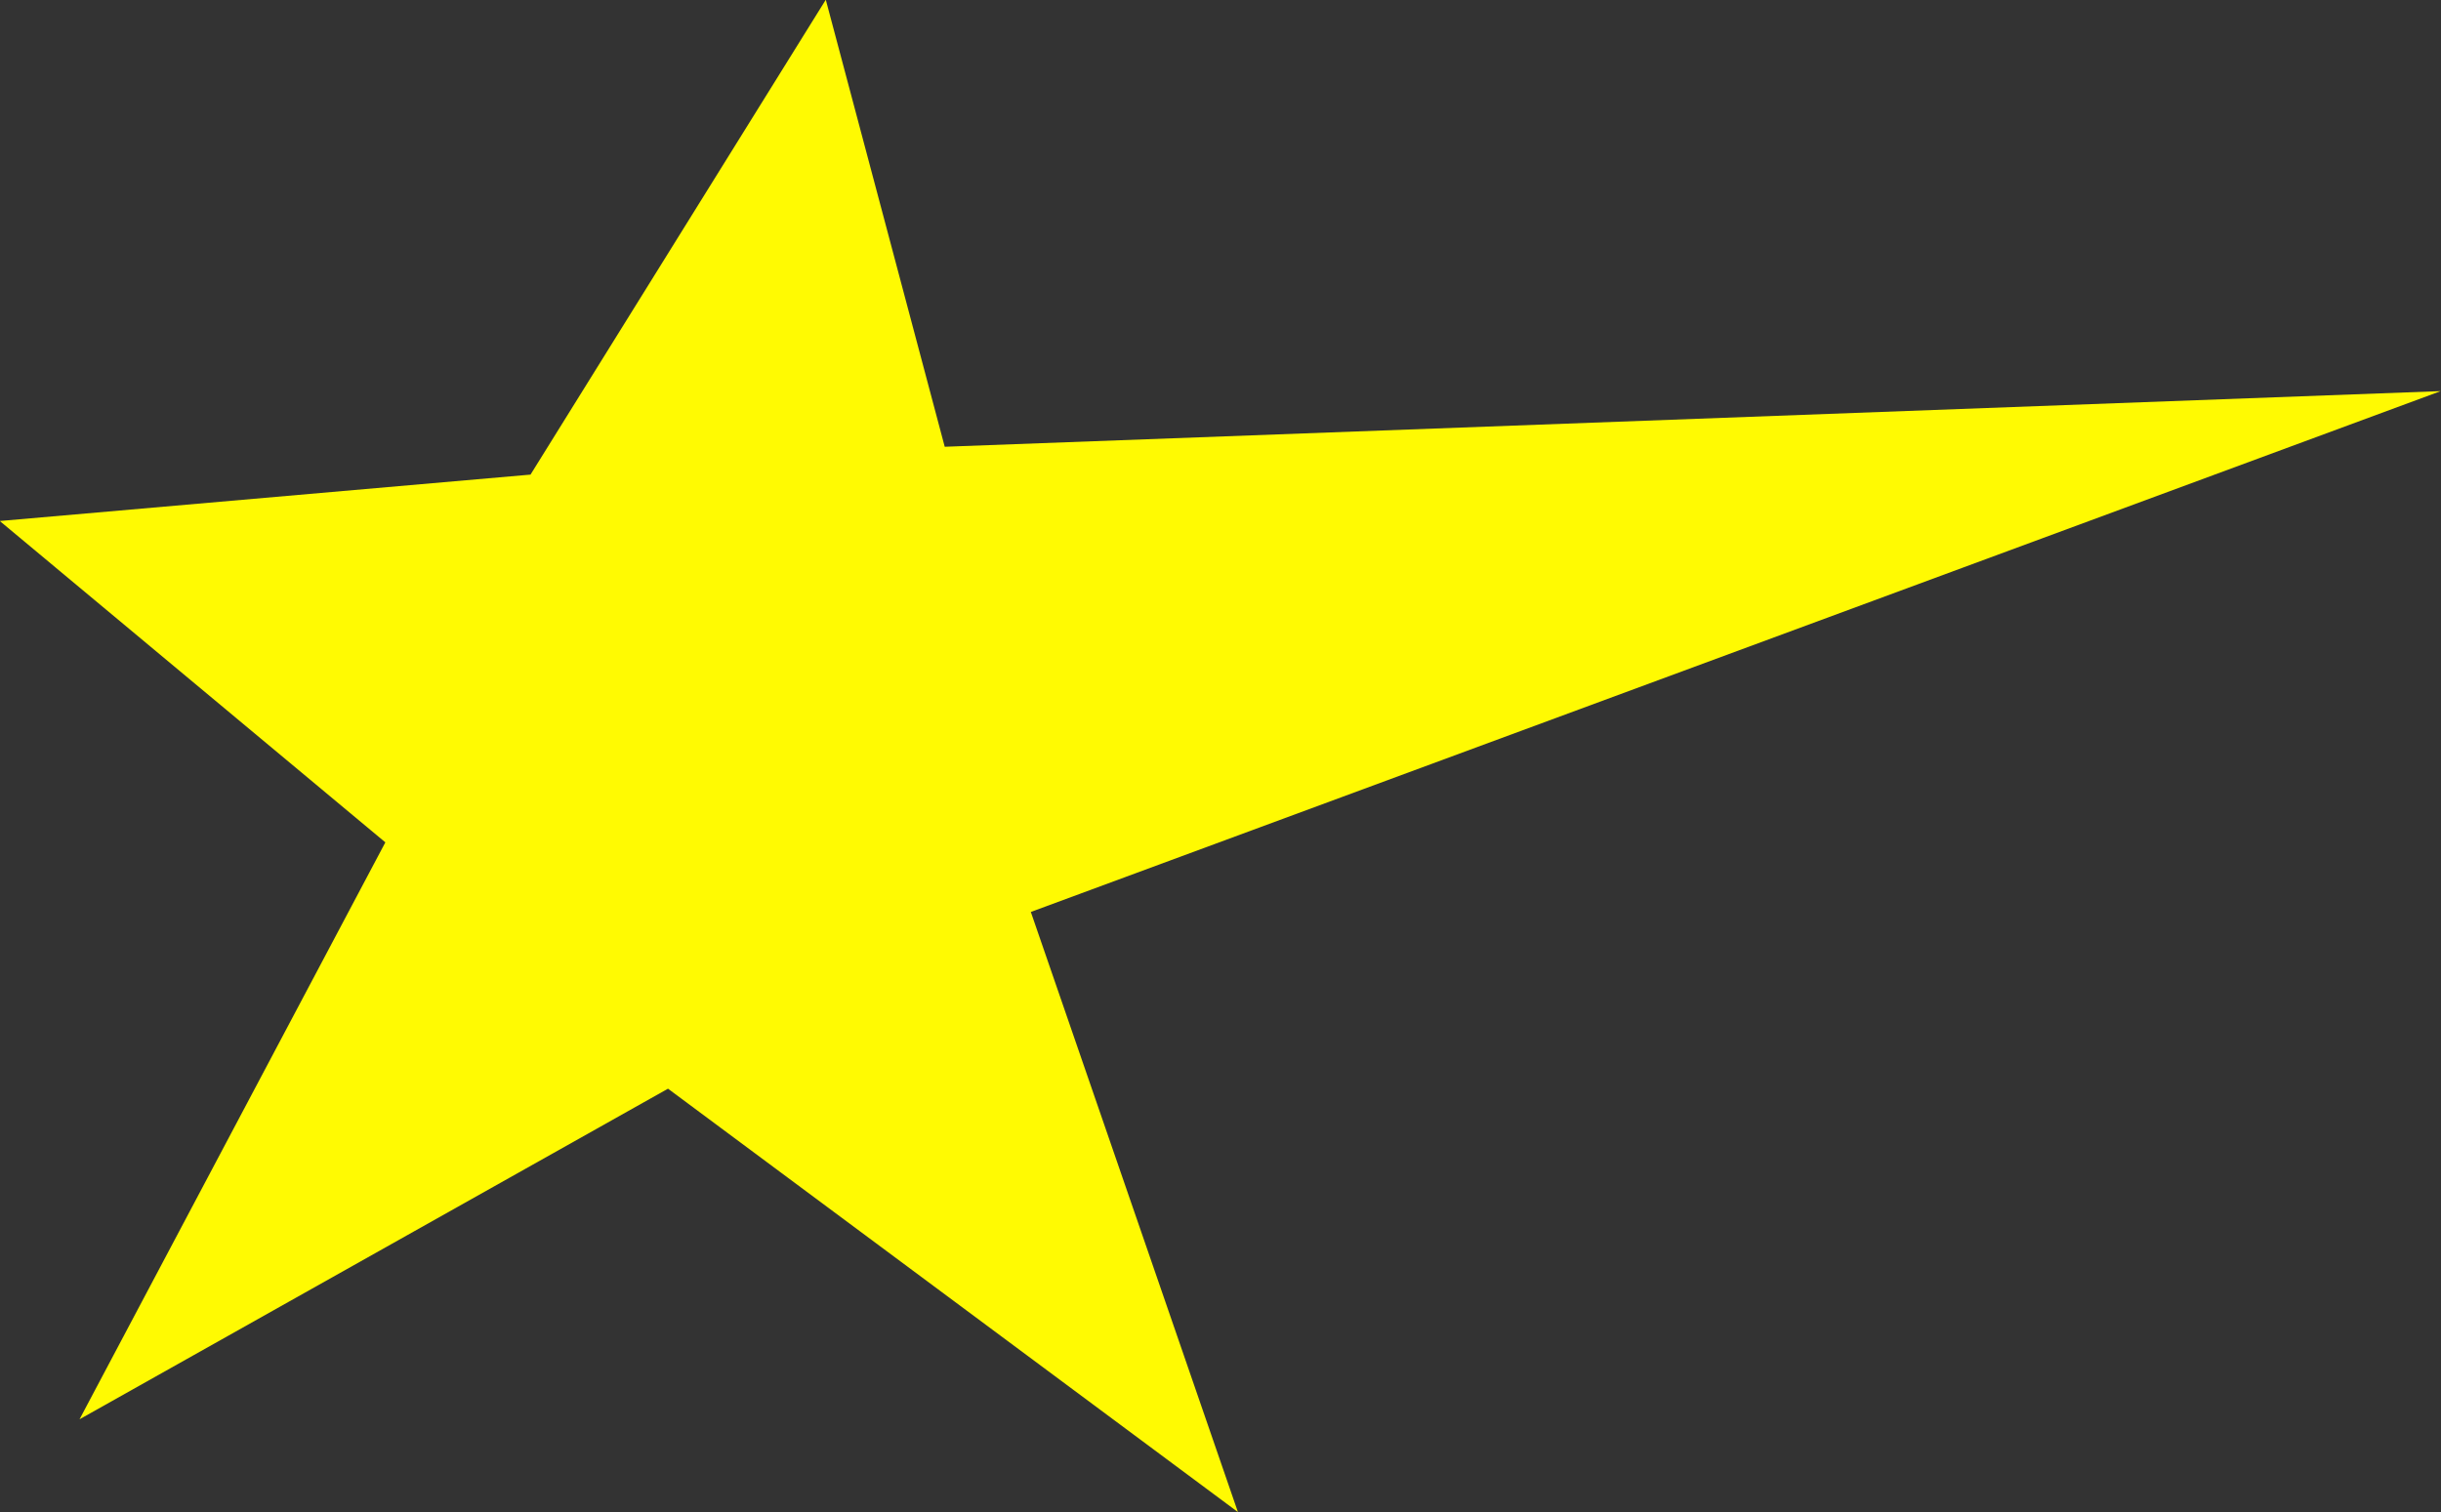 <?xml version="1.0" encoding="UTF-8" standalone="no"?><svg xmlns="http://www.w3.org/2000/svg" xmlns:xlink="http://www.w3.org/1999/xlink" fill="#fffa02" height="269.9" preserveAspectRatio="xMidYMid meet" version="1" viewBox="32.3 115.1 435.5 269.9" width="435.5" zoomAndPan="magnify"><rect x="32.3" y="115.1" width="435.5" height="269.9" fill="#333333" stroke="none"/><g id="change1_1"><path d="M179.63 115.05L200.85 194.83 467.74 184.9 216.21 277.85 253.16 384.95 151.48 309.39 46.49 368.39 101.05 265.43 32.26 208.08 126.95 199.8z"/></g></svg>